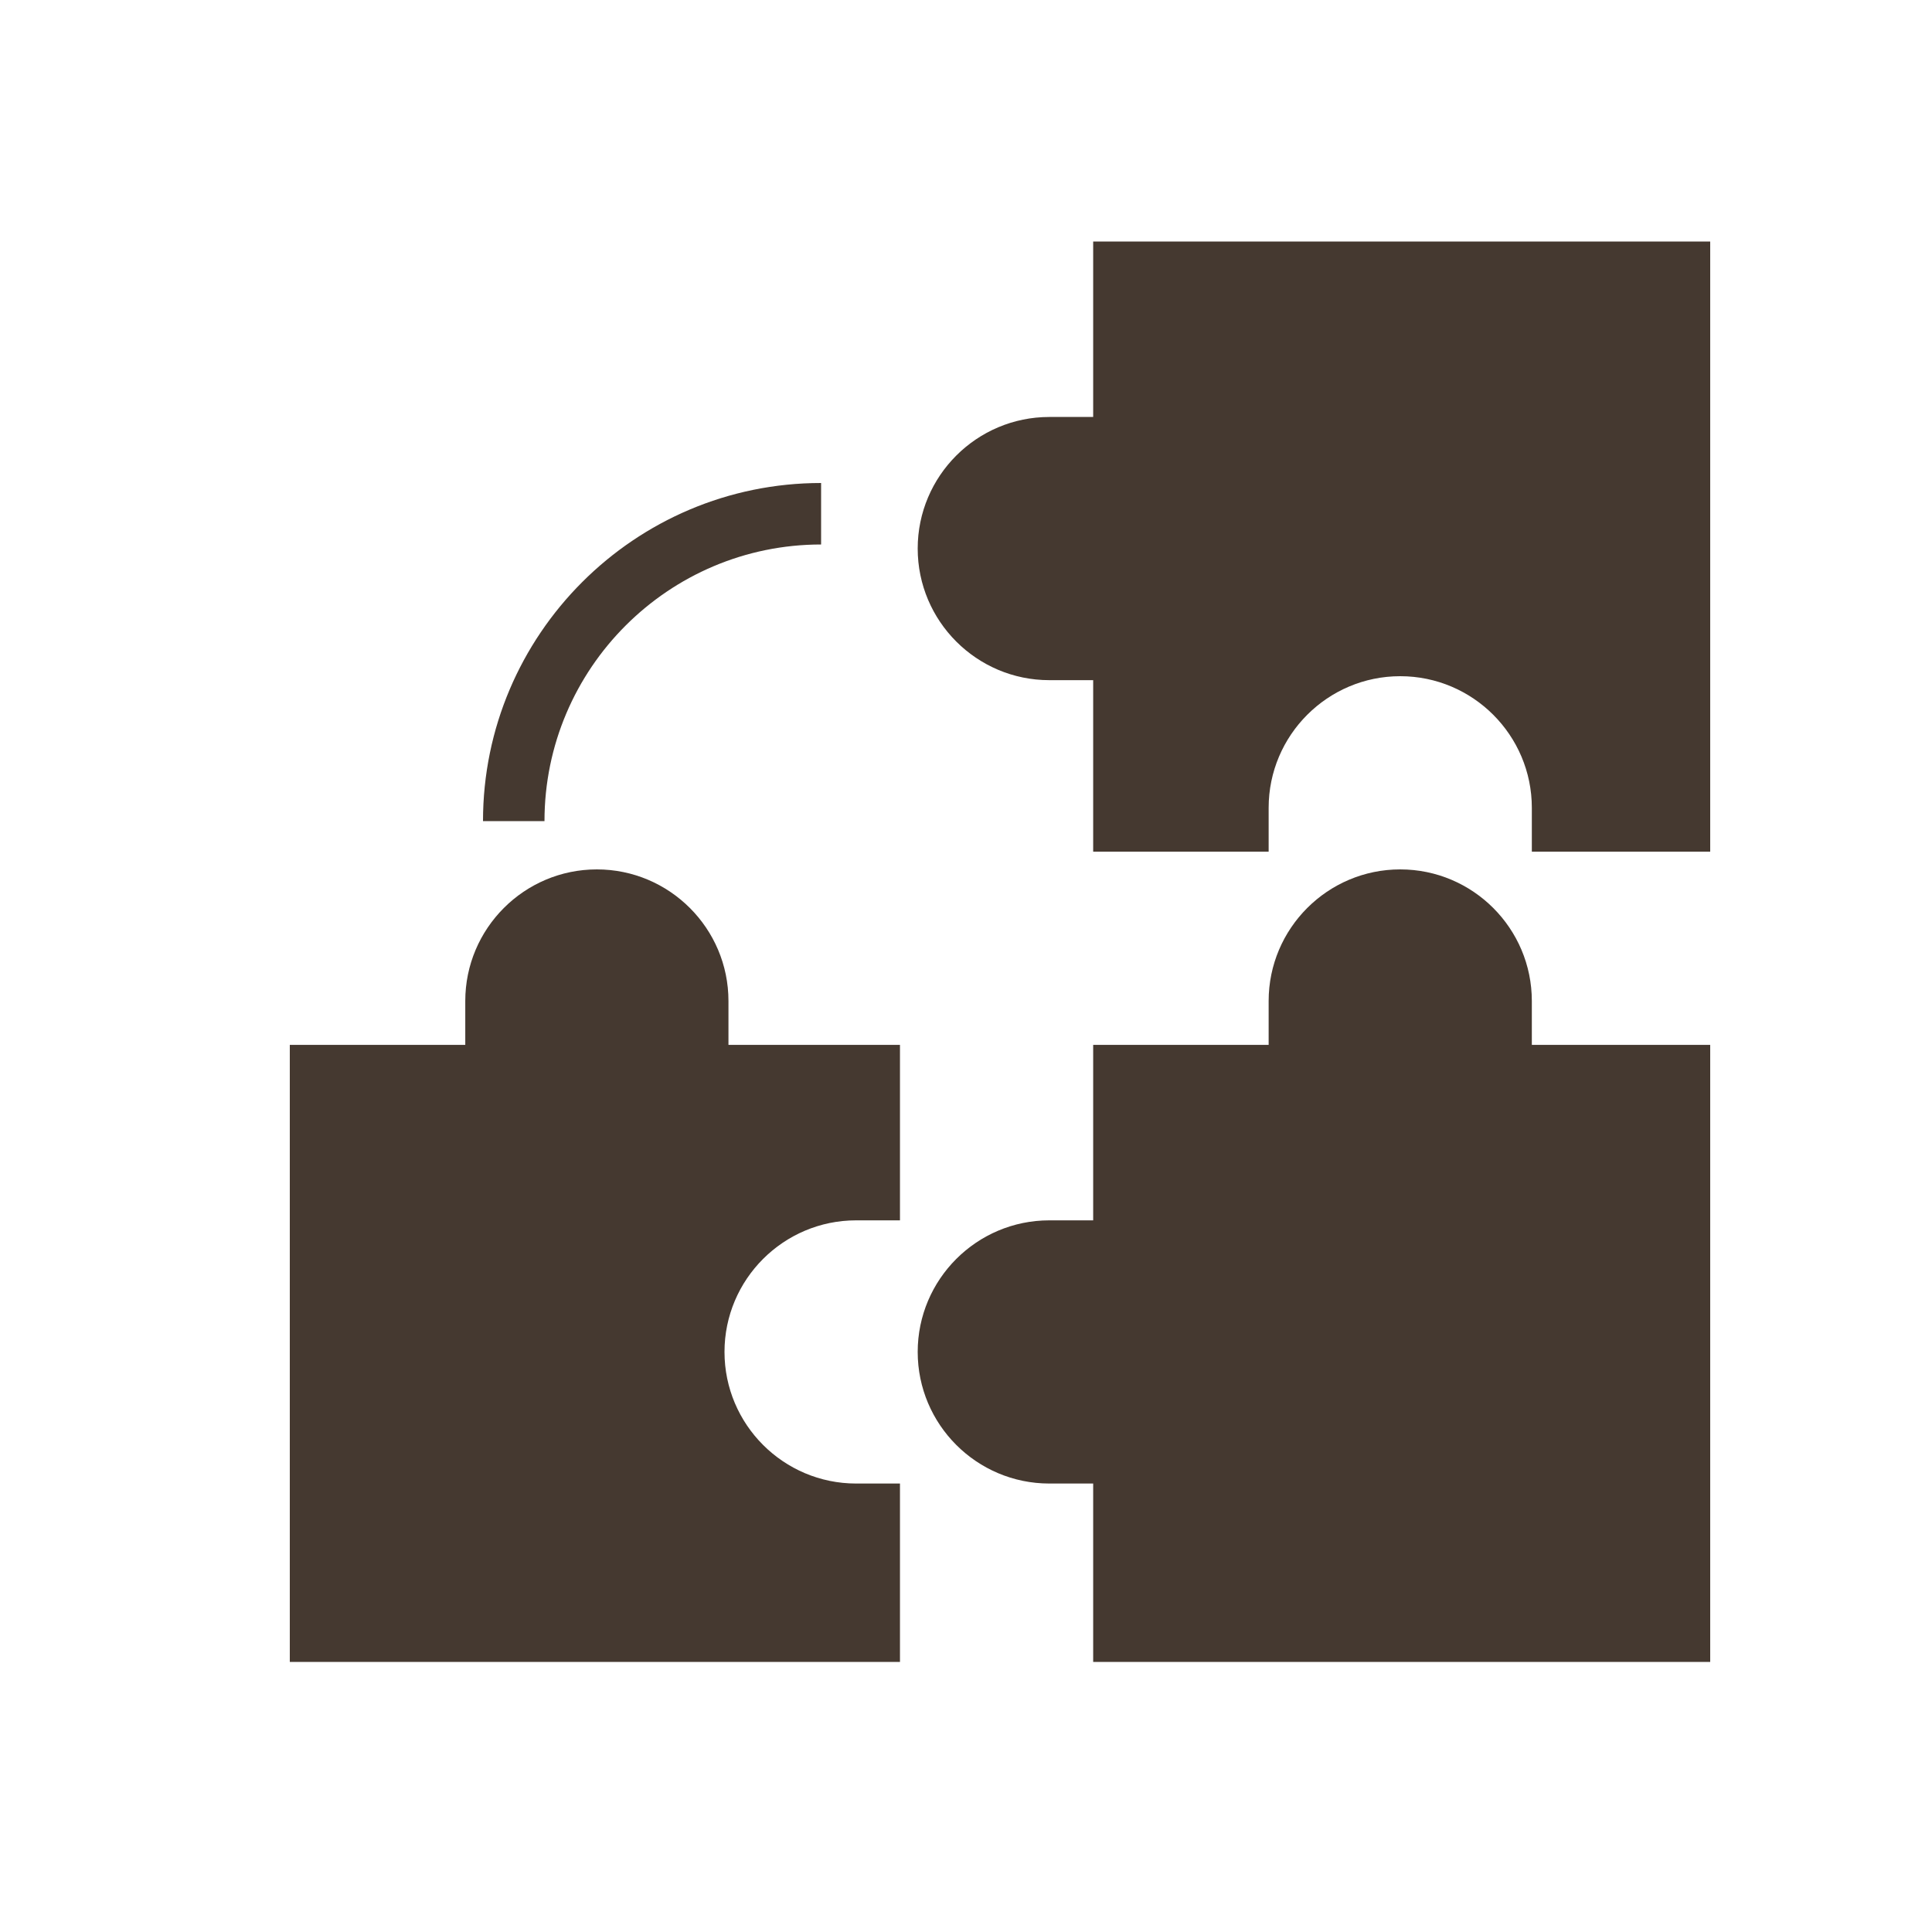 <svg width="40" height="40" viewBox="0 0 40 40" fill="none" xmlns="http://www.w3.org/2000/svg">
<path d="M31.715 20.725C31.715 19.222 30.493 18 28.99 18C27.488 18 26.266 19.222 26.266 20.725V21.633H22.633V25.266H21.725C20.222 25.266 19 26.488 19 27.99C19 29.493 20.222 30.715 21.725 30.715H22.633V34.408H35.408V21.633H31.715V20.725Z" fill="#453930"/>
<path d="M17 11.273C13.842 11.273 11.273 13.842 11.273 17H10C10 13.14 13.141 10 17 10V11.273Z" fill="#453930"/>
<path fill-rule="evenodd" clip-rule="evenodd" d="M12.357 18C13.86 18 15.082 19.222 15.082 20.725V21.633H18.633V25.266H17.725C16.222 25.266 15 26.488 15 27.99C15 29.493 16.222 30.715 17.725 30.715H18.633V34.408H6V21.633H9.633V20.725C9.633 19.222 10.855 18 12.357 18Z" fill="#453930"/>
<path fill-rule="evenodd" clip-rule="evenodd" d="M19 11.357C19 12.86 20.222 14.082 21.725 14.082L22.633 14.082L22.633 17.633L26.266 17.633L26.266 16.725C26.266 15.222 27.488 14 28.99 14C30.493 14 31.715 15.222 31.715 16.725L31.715 17.633L35.408 17.633L35.408 5L22.633 5L22.633 8.633L21.725 8.633C20.222 8.633 19 9.855 19 11.357Z" fill="#453930"/>
</svg>
